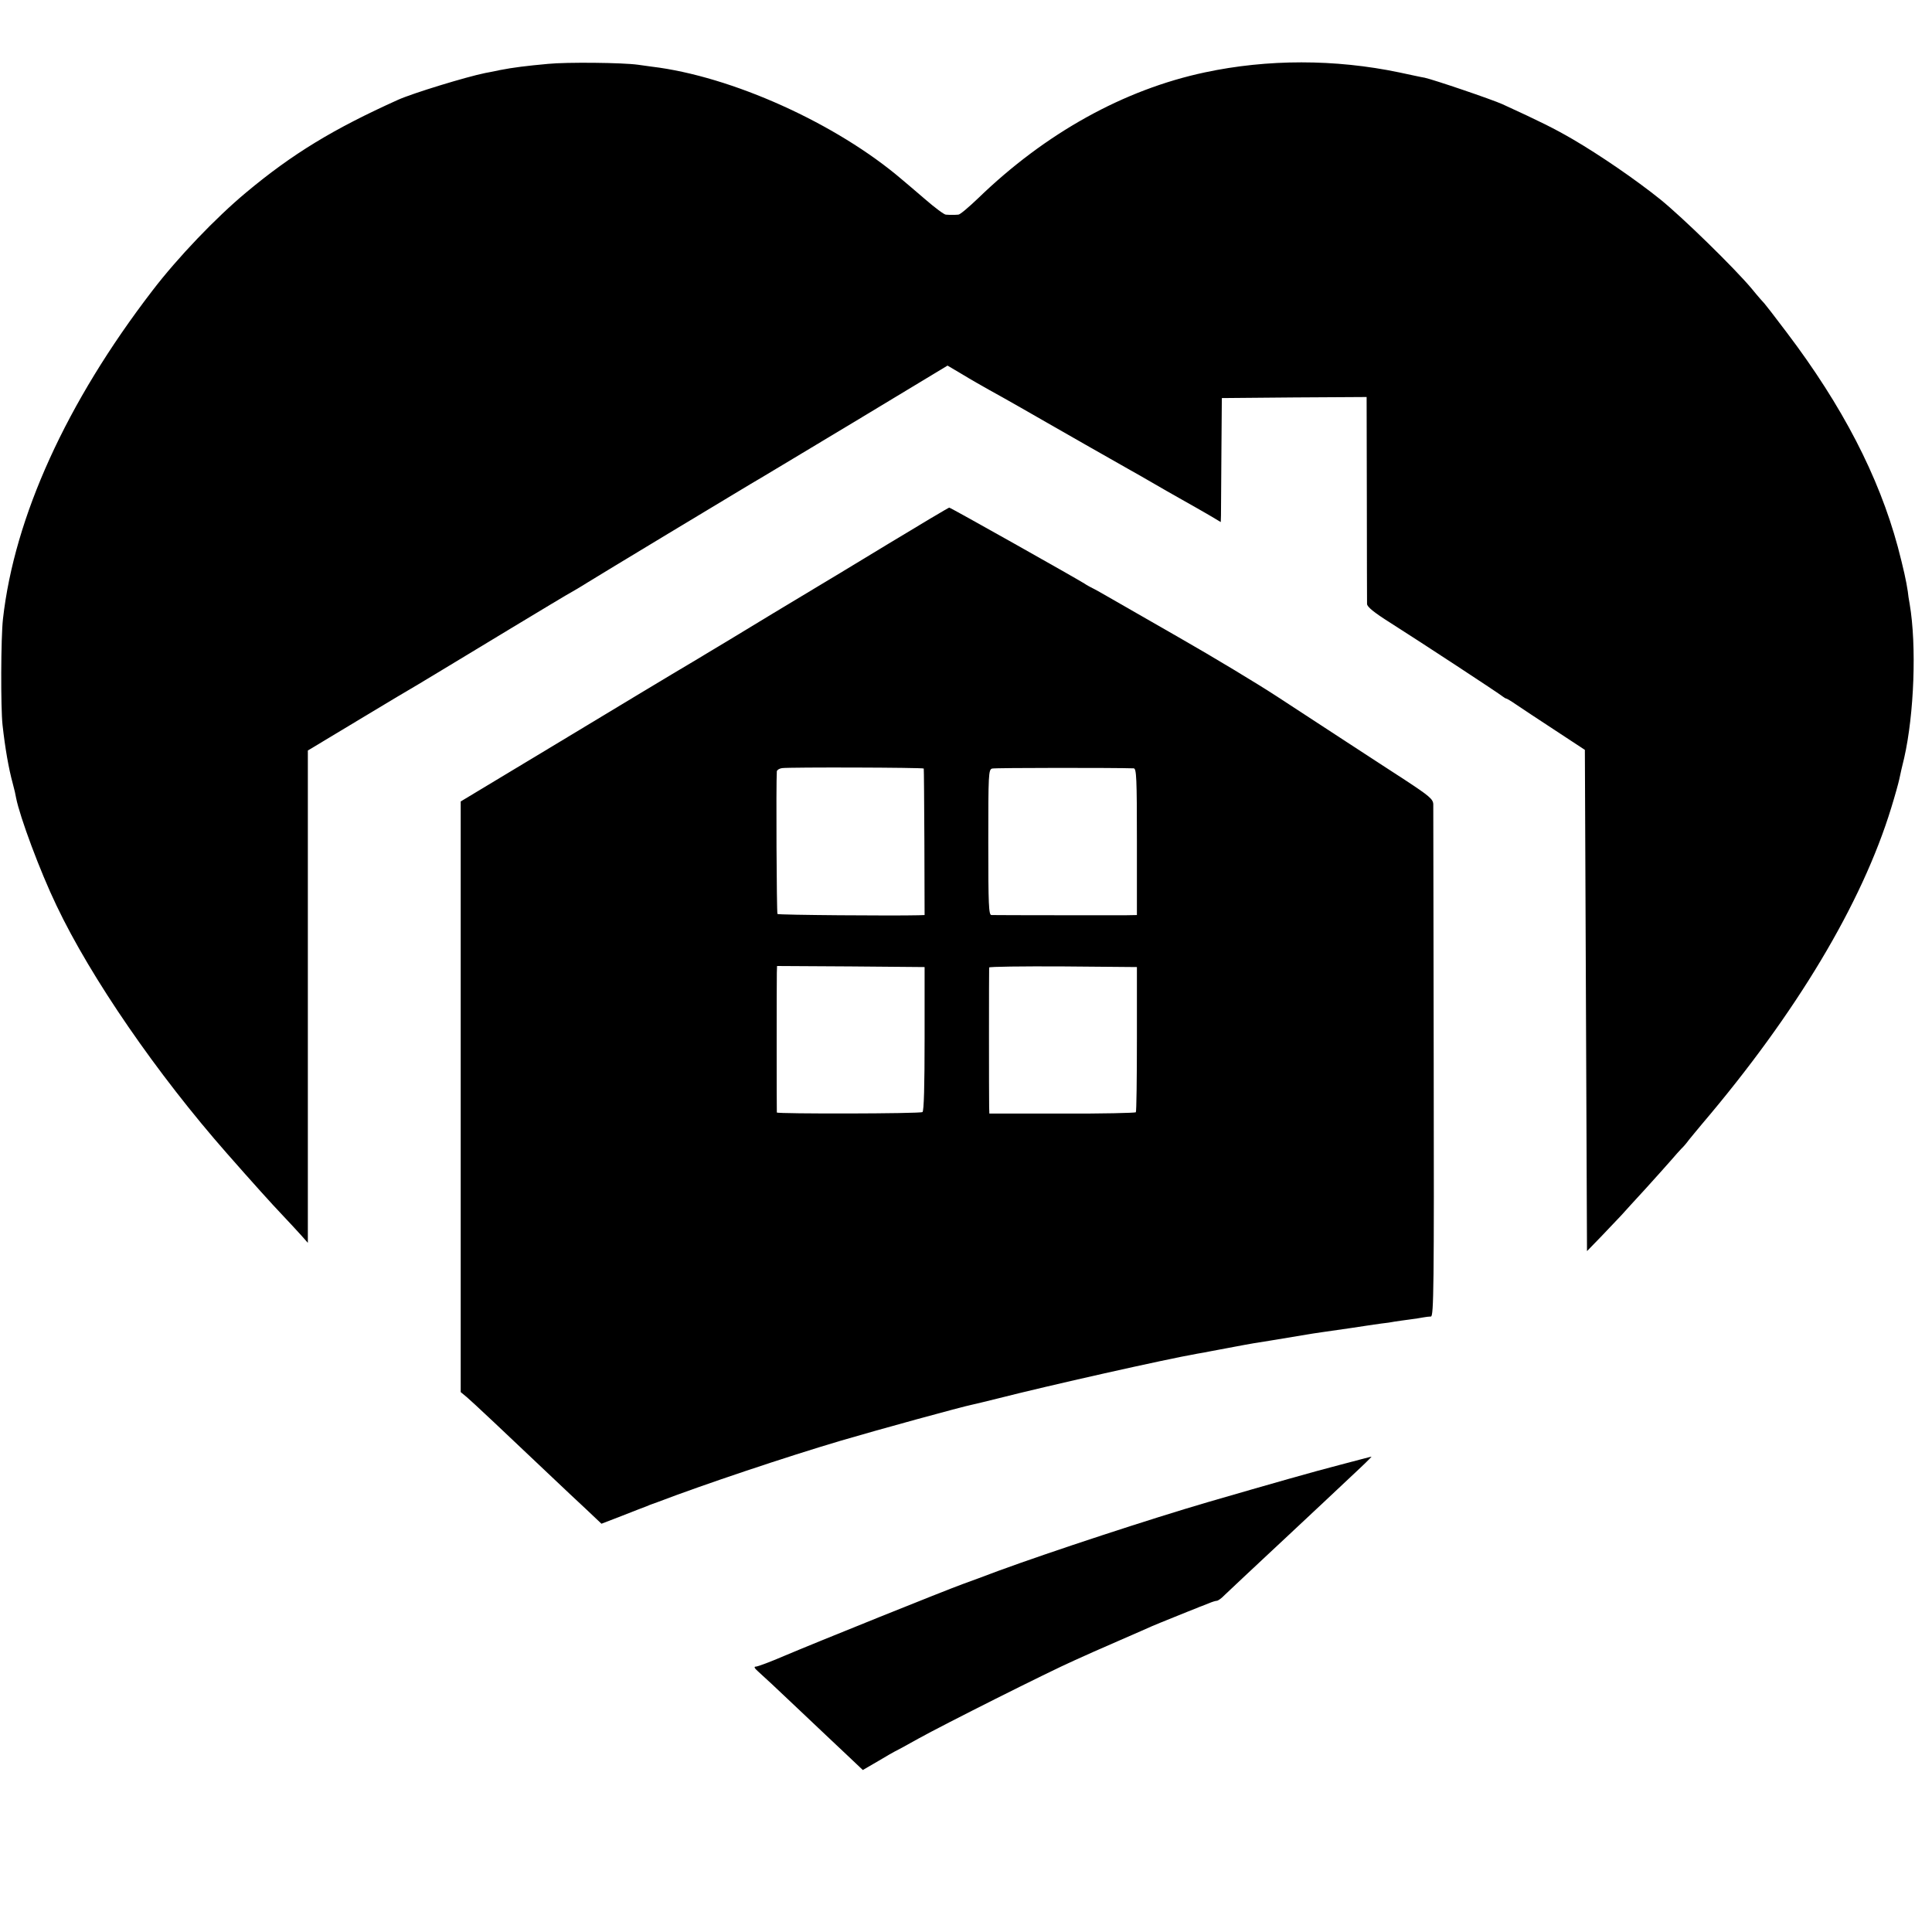 <?xml version="1.0" standalone="no"?>
<!DOCTYPE svg PUBLIC "-//W3C//DTD SVG 20010904//EN"
 "http://www.w3.org/TR/2001/REC-SVG-20010904/DTD/svg10.dtd">
<svg version="1.0" xmlns="http://www.w3.org/2000/svg"
 width="910pt" height="910pt" viewBox="0 0 910 910"
 preserveAspectRatio="xMidYMid meet">
<g transform="translate(0,910) scale(0.1,-0.1)"
fill="#000000" stroke="none">
<path d="M2580 8799 c-99 -9 -164 -17 -225 -29 -27 -6 -59 -12 -70 -14 -89
-18 -341 -95 -410 -126 -304 -137 -497 -254 -715 -436 -143 -119 -323 -307
-443 -464 -404 -526 -649 -1065 -703 -1545 -10 -87 -11 -419 -2 -500 12 -109
29 -206 48 -275 7 -25 14 -56 16 -69 17 -87 112 -344 190 -506 162 -341 474
-794 804 -1169 116 -132 213 -240 262 -291 32 -34 71 -76 88 -95 l30 -34 0
1160 0 1159 241 145 c133 80 258 155 278 166 43 26 102 61 437 264 141 85 275
166 298 178 22 13 52 31 66 40 28 18 719 435 765 462 17 9 232 139 479 287
l449 271 71 -42 c39 -24 96 -56 126 -73 61 -33 246 -139 270 -153 19 -11 341
-195 395 -225 22 -12 69 -39 105 -60 36 -21 99 -57 140 -80 41 -23 99 -56 128
-73 l52 -31 1 32 c0 17 1 149 2 292 l2 260 341 3 341 2 1 -477 c0 -263 1 -487
1 -498 1 -14 33 -40 109 -88 148 -94 514 -334 529 -347 7 -5 14 -10 17 -10 3
0 25 -13 48 -29 24 -16 106 -71 183 -121 l140 -92 5 -1180 5 -1181 67 69 c36
38 79 83 95 100 15 17 67 74 114 125 47 52 101 112 120 134 19 22 41 47 49 55
9 8 25 27 35 41 11 14 39 47 62 75 443 521 753 1038 891 1489 17 55 34 116 38
135 9 44 10 45 23 100 47 207 59 529 26 724 -4 21 -8 48 -9 60 -7 48 -20 107
-47 210 -90 333 -261 664 -524 1011 -54 72 -101 132 -104 135 -3 3 -31 34 -60
70 -84 100 -326 336 -431 421 -116 93 -282 207 -412 283 -86 50 -152 83 -331
165 -51 23 -325 116 -367 125 -14 2 -68 14 -120 25 -302 63 -620 63 -915 0
-381 -81 -751 -286 -1068 -593 -44 -42 -85 -77 -93 -77 -8 -1 -21 -1 -29 -1
-8 0 -22 0 -30 1 -8 0 -52 33 -97 72 -46 39 -94 81 -108 92 -309 265 -804 488
-1180 533 -8 1 -37 5 -65 9 -70 10 -335 13 -425 4z"/>
<path d="M4175 6533 c-159 -97 -306 -185 -326 -197 -36 -21 -380 -229 -409
-247 -8 -5 -88 -53 -178 -107 -90 -53 -372 -223 -627 -377 l-465 -280 0 -1391
0 -1391 29 -24 c25 -21 175 -162 411 -386 41 -39 108 -102 149 -140 l74 -70
96 37 c53 21 105 41 116 45 11 5 22 9 25 10 3 1 14 5 25 9 220 84 605 213 865
290 180 53 570 160 620 170 14 3 68 16 120 29 235 60 786 184 940 211 19 3 46
8 60 11 14 3 50 9 80 15 30 6 66 12 80 15 14 3 68 12 120 20 96 16 120 20 175
29 27 5 106 16 210 31 22 3 55 8 73 11 17 3 49 7 69 10 20 2 48 6 62 9 14 2
46 7 71 10 25 3 54 8 65 10 11 2 27 4 35 4 13 1 15 140 13 1194 -1 655 -2
1204 -2 1219 -1 24 -19 39 -133 114 -73 47 -198 129 -278 181 -80 52 -224 146
-320 209 -96 63 -307 190 -468 282 -161 92 -314 180 -340 195 -26 15 -56 32
-67 37 -11 6 -27 14 -35 20 -41 26 -634 360 -639 359 -3 0 -136 -79 -296 -176z
m176 -1053 c1 -3 2 -159 3 -347 l1 -343 -30 -1 c-113 -3 -659 1 -663 6 -4 4
-7 615 -3 672 1 6 11 13 24 15 37 5 667 3 668 -2z m989 1 c13 -1 15 -46 15
-346 l0 -345 -55 -1 c-53 0 -599 0 -630 1 -13 0 -15 45 -15 343 0 321 1 342
18 347 14 4 586 4 667 1z m-985 -1274 c0 -217 -3 -341 -10 -345 -12 -8 -685
-9 -686 -2 -1 7 -1 616 0 658 l1 32 347 -2 348 -3 0 -338z m1000 0 c0 -186 -2
-342 -5 -346 -3 -3 -159 -7 -347 -6 l-343 0 -1 30 c-1 37 -1 647 0 658 1 4
157 6 348 5 l348 -3 0 -338z"/>
<path d="M6310 2200 c-120 -31 -317 -87 -620 -175 -274 -80 -736 -232 -985
-323 -60 -23 -137 -51 -170 -63 -83 -30 -694 -276 -840 -338 -65 -28 -126 -51
-135 -51 -10 0 -7 -7 11 -23 14 -12 97 -89 184 -172 87 -82 192 -182 234 -221
l75 -71 74 43 c40 24 75 44 76 44 1 0 52 27 112 61 117 65 610 313 734 368 41
19 136 61 210 93 74 32 144 63 155 68 11 5 58 24 105 43 47 19 94 38 105 42
11 5 22 9 25 10 3 1 18 7 33 13 16 7 33 12 38 12 6 0 23 12 38 28 24 23 153
144 301 282 53 49 272 255 339 318 30 28 53 52 51 51 -3 0 -70 -18 -150 -39z"/>
</g>
</svg>
